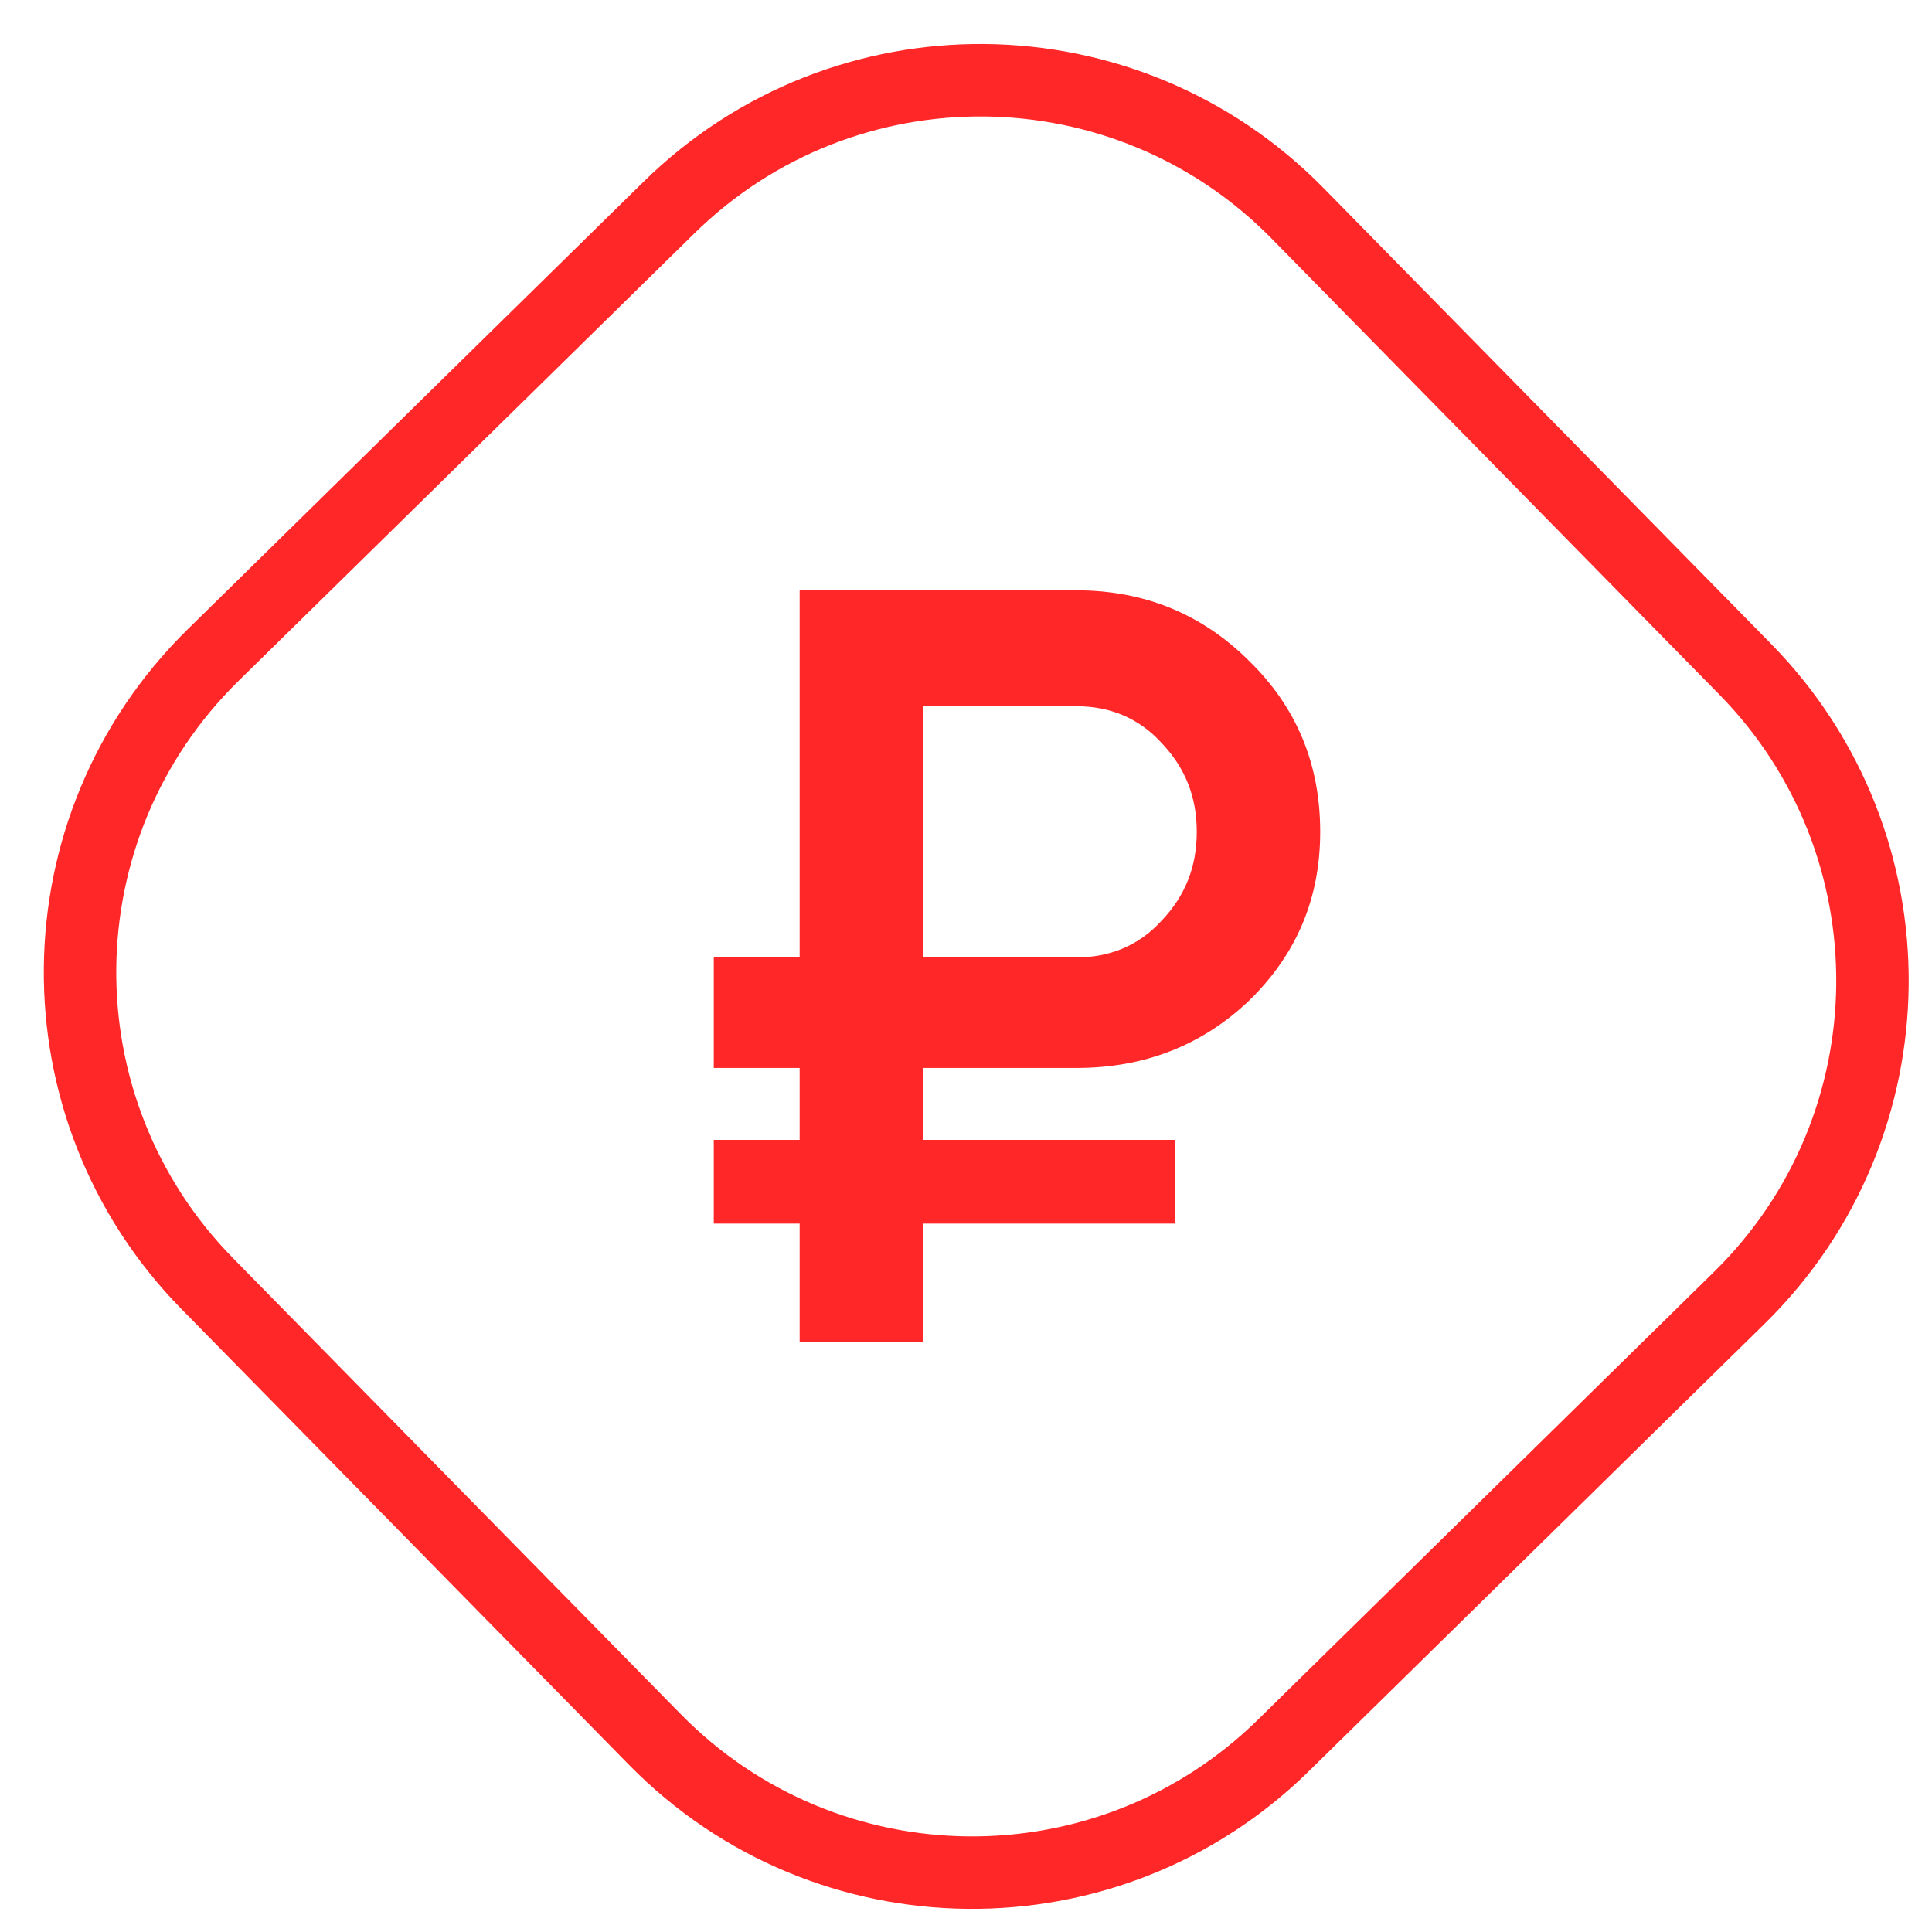 <?xml version="1.0" encoding="UTF-8"?> <svg xmlns="http://www.w3.org/2000/svg" width="80" height="80" viewBox="0 0 80 80" fill="none"><g clip-path="url(#clip0_150_490)"><mask id="mask0_150_490" style="mask-type:luminance" maskUnits="userSpaceOnUse" x="0" y="0" width="80" height="80"><path d="M80 0H0V80H80V0Z" fill="white"></path></mask><g mask="url(#mask0_150_490)"><path d="M8.825 27.126L27.701 8.594C34.954 1.472 46.608 1.579 53.73 8.832L72.263 27.708C79.385 34.962 79.278 46.615 72.024 53.737L53.148 72.27C45.895 79.392 34.241 79.285 27.119 72.031L8.586 53.156C1.464 45.902 1.571 34.248 8.825 27.126Z" stroke="#FF2727" stroke-width="3"></path><path d="M44.578 44.222C47.378 44.222 49.778 43.289 51.734 41.422C53.69 39.511 54.667 37.2 54.667 34.444C54.667 31.644 53.69 29.289 51.734 27.378C49.778 25.422 47.378 24.444 44.578 24.444H33.112V39.644H29.556V44.222H33.112V47.2H29.556V50.667H33.112V55.555H38.223V50.667H48.667V47.2H38.223V44.222H44.578ZM44.578 29.244C45.956 29.244 47.156 29.733 48.09 30.755C49.067 31.778 49.556 32.978 49.556 34.444C49.556 35.911 49.067 37.111 48.09 38.133C47.156 39.155 45.956 39.644 44.578 39.644H38.223V29.244H44.578Z" fill="#FF2727"></path></g></g><defs><clipPath id="clip0_150_490"><rect width="80" height="80" fill="white"></rect></clipPath></defs></svg> 